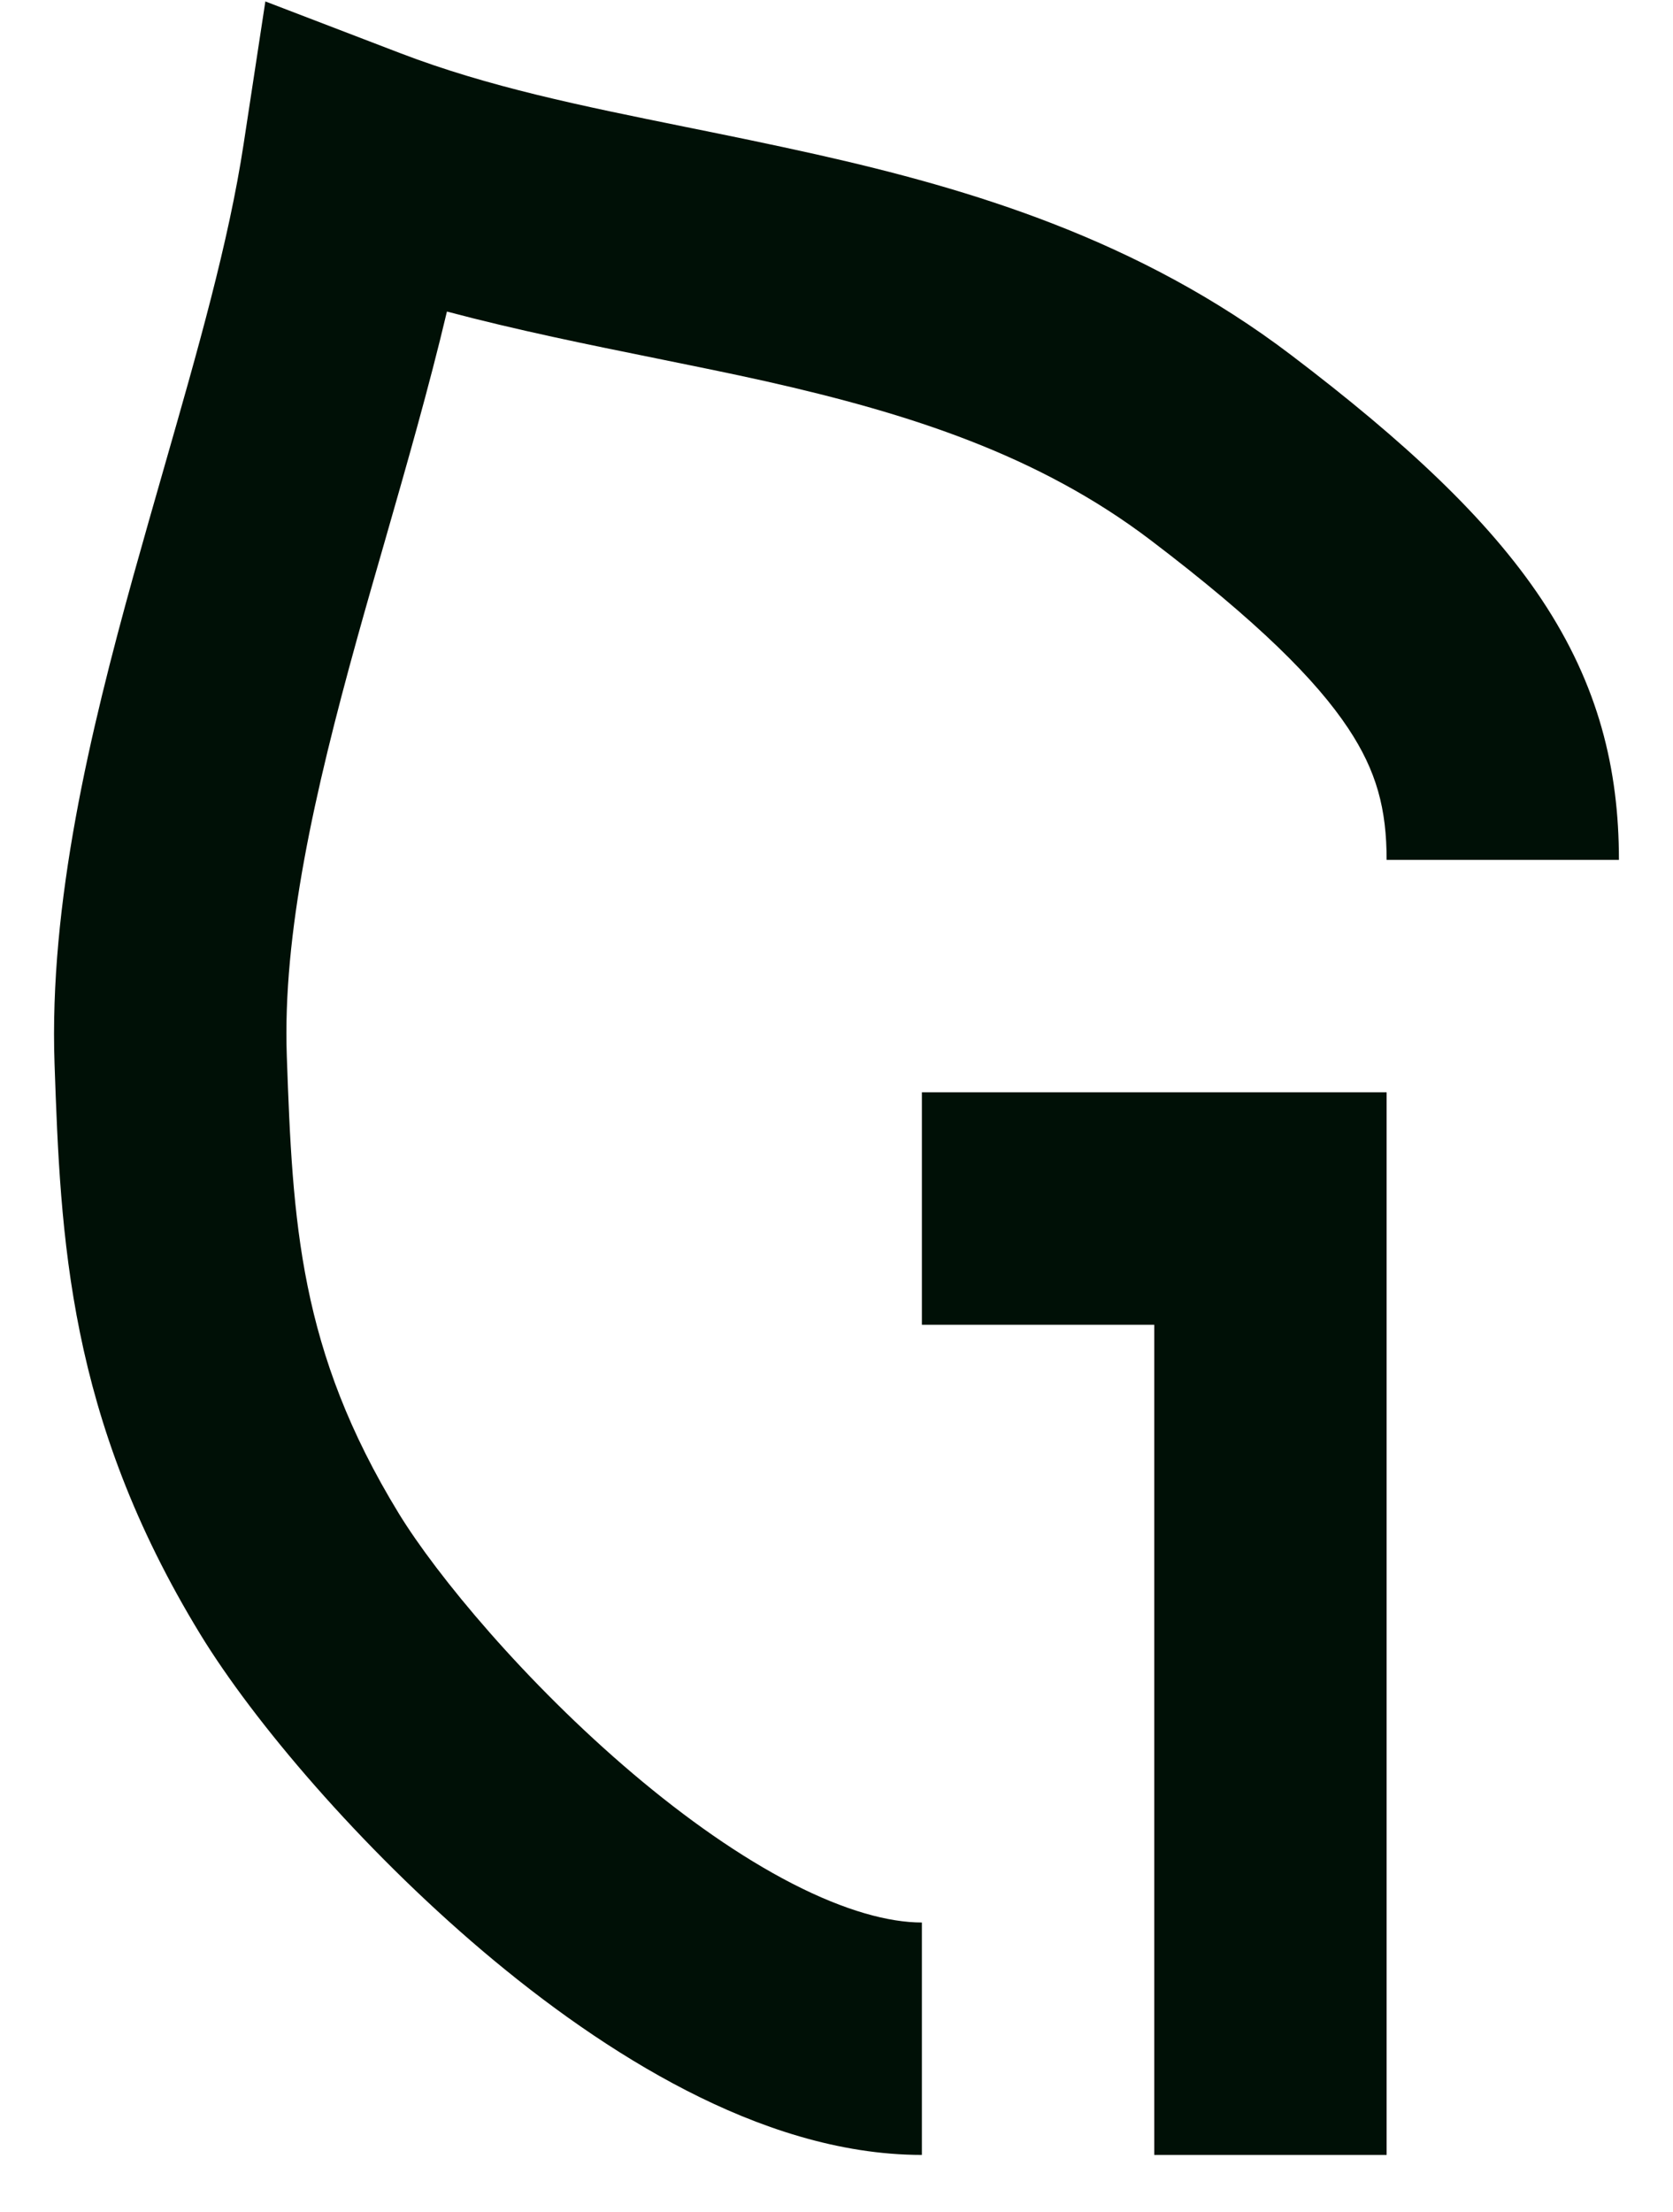 <svg width="28" height="37" viewBox="0 0 28 37" fill="none" xmlns="http://www.w3.org/2000/svg">
<path d="M6.695 0.888L4.441 0.024L4.077 2.411C3.826 4.059 3.313 5.846 2.747 7.82C2.578 8.41 2.404 9.017 2.23 9.641C1.511 12.234 0.819 15.103 0.913 17.803C1.015 20.695 1.13 23.703 3.354 27.343C4.243 28.797 6.021 30.895 8.079 32.639C9.118 33.519 10.279 34.351 11.488 34.972C12.681 35.585 14.036 36.05 15.429 36.05L15.429 32.162C14.878 32.162 14.149 31.967 13.264 31.513C12.394 31.066 11.48 30.423 10.592 29.671C8.797 28.15 7.311 26.36 6.672 25.315C5.008 22.591 4.898 20.463 4.8 17.667C4.728 15.625 5.258 13.272 5.977 10.681C6.124 10.151 6.281 9.606 6.44 9.055C6.803 7.789 7.179 6.483 7.48 5.212C8.654 5.524 9.852 5.766 10.988 5.996C11.623 6.125 12.238 6.249 12.819 6.379C15.227 6.921 17.38 7.611 19.257 9.036C21.058 10.404 22.031 11.381 22.564 12.184C23.043 12.905 23.207 13.54 23.207 14.385H27.095C27.095 12.868 26.755 11.464 25.803 10.031C24.905 8.681 23.518 7.389 21.608 5.939C19.059 4.003 16.247 3.164 13.671 2.585C12.897 2.412 12.165 2.263 11.466 2.122C9.72 1.768 8.177 1.456 6.695 0.888Z" fill="#001006"/>
<path d="M15.429 22.162V18.273H23.207V36.05H19.318V22.162H15.429Z" fill="#001006"/>
</svg>

